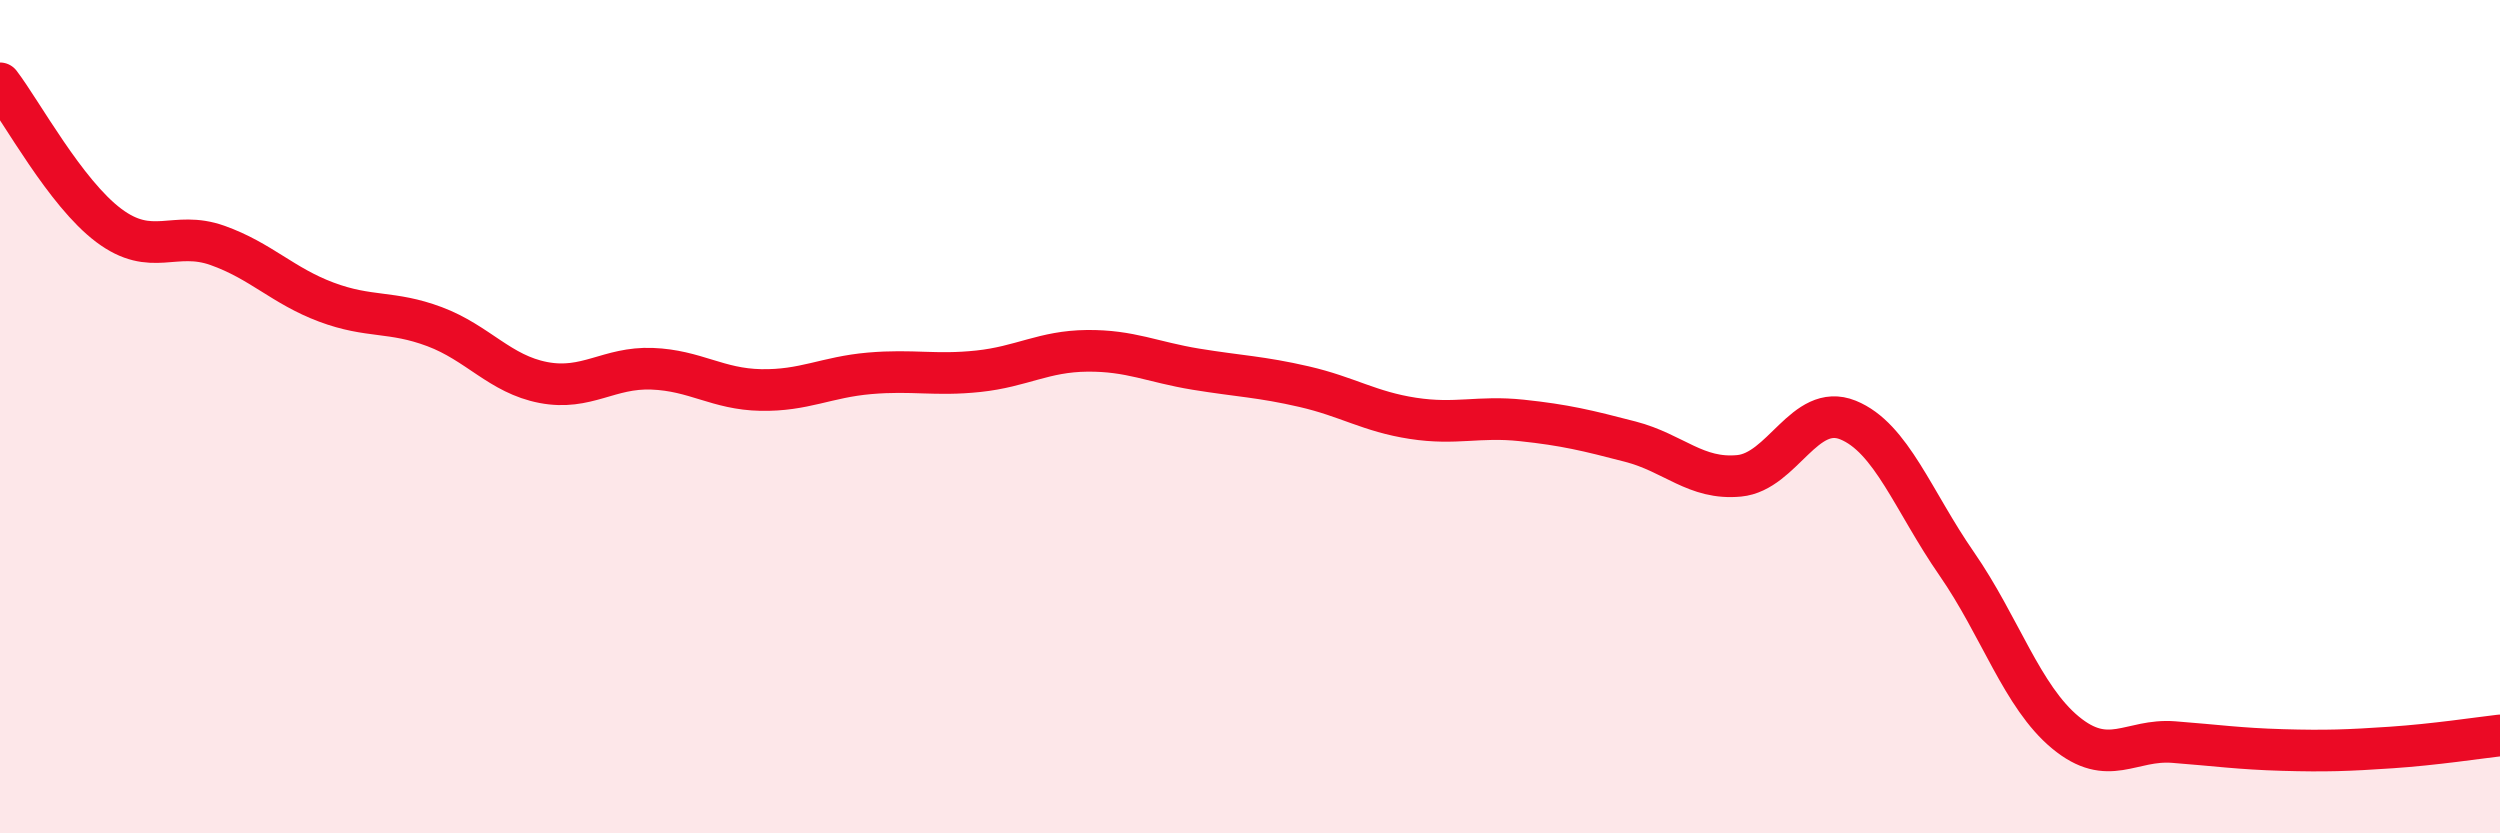 
    <svg width="60" height="20" viewBox="0 0 60 20" xmlns="http://www.w3.org/2000/svg">
      <path
        d="M 0,2 C 0.52,2.68 1.57,4.63 2.61,5.41 C 3.65,6.19 4.18,5.52 5.22,5.89 C 6.26,6.26 6.79,6.86 7.83,7.25 C 8.87,7.64 9.39,7.45 10.43,7.84 C 11.47,8.23 12,8.98 13.04,9.18 C 14.08,9.38 14.61,8.81 15.65,8.85 C 16.69,8.89 17.22,9.34 18.26,9.36 C 19.3,9.38 19.83,9.05 20.87,8.96 C 21.91,8.87 22.44,9.02 23.48,8.91 C 24.52,8.8 25.05,8.43 26.09,8.42 C 27.13,8.41 27.66,8.69 28.7,8.86 C 29.74,9.03 30.26,9.04 31.3,9.28 C 32.34,9.52 32.87,9.88 33.91,10.04 C 34.95,10.2 35.48,9.98 36.52,10.09 C 37.56,10.2 38.09,10.33 39.13,10.6 C 40.17,10.87 40.7,11.52 41.74,11.42 C 42.78,11.32 43.31,9.66 44.35,10.08 C 45.39,10.5 45.92,12.03 46.96,13.53 C 48,15.03 48.53,16.72 49.57,17.58 C 50.61,18.44 51.13,17.73 52.17,17.81 C 53.21,17.89 53.74,17.97 54.78,18 C 55.82,18.03 56.35,18.01 57.39,17.94 C 58.43,17.87 59.48,17.71 60,17.65L60 20L0 20Z"
        fill="#EB0A25"
        opacity="0.1"
        stroke-linecap="round"
        stroke-linejoin="round"
      />
      <path
        d="M 0,2 C 0.52,2.68 1.57,4.63 2.61,5.41 C 3.65,6.19 4.18,5.52 5.22,5.89 C 6.26,6.26 6.79,6.86 7.83,7.25 C 8.87,7.64 9.39,7.45 10.43,7.84 C 11.47,8.23 12,8.98 13.04,9.18 C 14.08,9.38 14.61,8.81 15.65,8.85 C 16.69,8.89 17.22,9.34 18.26,9.36 C 19.3,9.38 19.83,9.05 20.87,8.96 C 21.91,8.87 22.44,9.02 23.48,8.91 C 24.52,8.8 25.05,8.43 26.09,8.42 C 27.13,8.41 27.66,8.69 28.7,8.86 C 29.74,9.03 30.26,9.04 31.3,9.28 C 32.34,9.52 32.87,9.88 33.91,10.04 C 34.95,10.2 35.48,9.98 36.52,10.09 C 37.56,10.2 38.09,10.33 39.13,10.6 C 40.17,10.87 40.7,11.52 41.74,11.42 C 42.78,11.32 43.31,9.66 44.35,10.08 C 45.39,10.5 45.92,12.03 46.96,13.53 C 48,15.03 48.53,16.72 49.57,17.58 C 50.61,18.44 51.13,17.73 52.17,17.81 C 53.21,17.89 53.74,17.97 54.78,18 C 55.82,18.03 56.35,18.01 57.39,17.94 C 58.43,17.87 59.48,17.71 60,17.65"
        stroke="#EB0A25"
        stroke-width="1"
        fill="none"
        stroke-linecap="round"
        stroke-linejoin="round"
      />
    </svg>
  